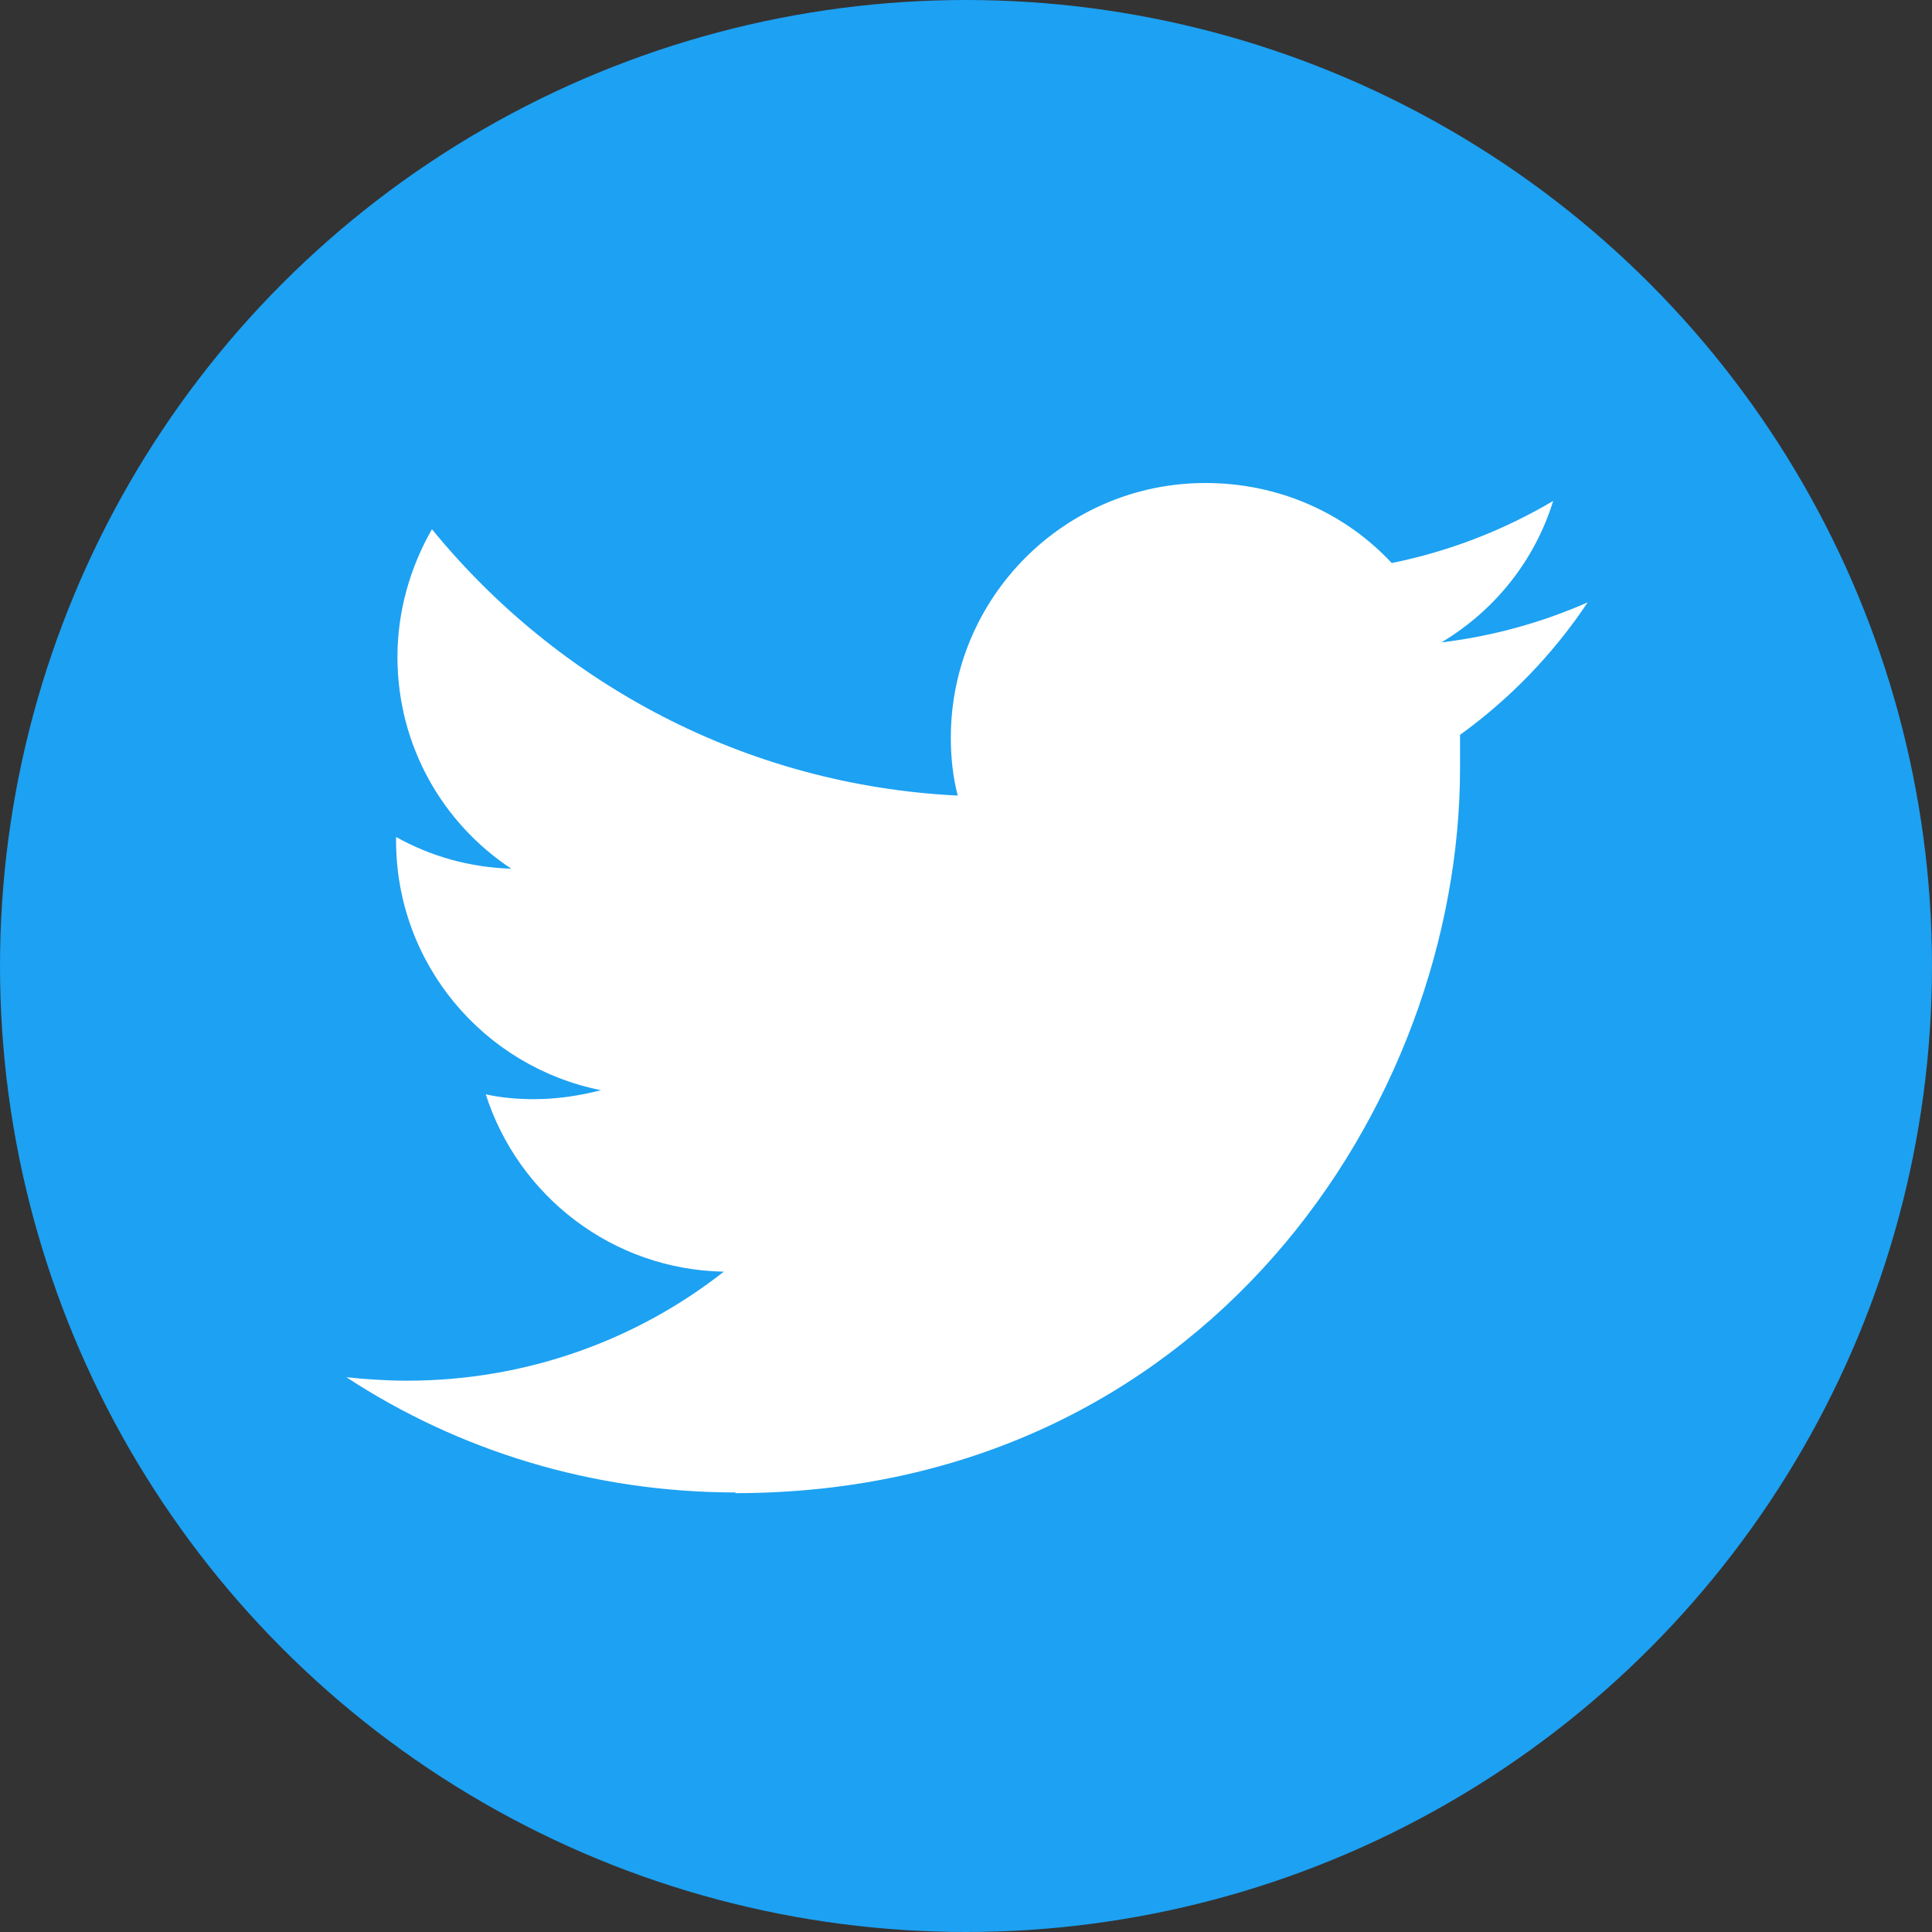<?xml version="1.0" encoding="UTF-8"?><svg id="_イヤー_2" xmlns="http://www.w3.org/2000/svg" viewBox="0 0 28 28"><rect x="0" y="0" width="28" height="28" fill="#333333" stroke="none"/><g id="_ッター"><g><g id="Dark_Blue"><circle cx="14" cy="14" r="14" style="fill:#1da1f2;"/></g><g id="Logo___FIXED"><path d="M10.65,21.64c6.8,0,10.51-5.63,10.51-10.51,0-.16,0-.32,0-.48,.72-.52,1.35-1.17,1.85-1.92-.66,.29-1.37,.49-2.12,.58,.77-.46,1.35-1.18,1.62-2.05-.71,.42-1.5,.73-2.34,.9-.67-.72-1.63-1.16-2.7-1.16-2.04,0-3.69,1.66-3.69,3.69,0,.29,.03,.57,.1,.84-3.07-.15-5.79-1.62-7.62-3.86-.31,.54-.5,1.18-.5,1.85,0,1.28,.65,2.41,1.65,3.07-.61-.02-1.17-.18-1.67-.46v.05c0,1.79,1.27,3.28,2.97,3.62-.31,.08-.64,.13-.97,.13-.24,0-.47-.02-.7-.07,.47,1.47,1.83,2.54,3.45,2.57-1.26,.99-2.86,1.58-4.59,1.58-.3,0-.59-.02-.88-.05,1.62,1.06,3.56,1.67,5.65,1.67" style="fill:#fff;"/></g></g></g></svg>